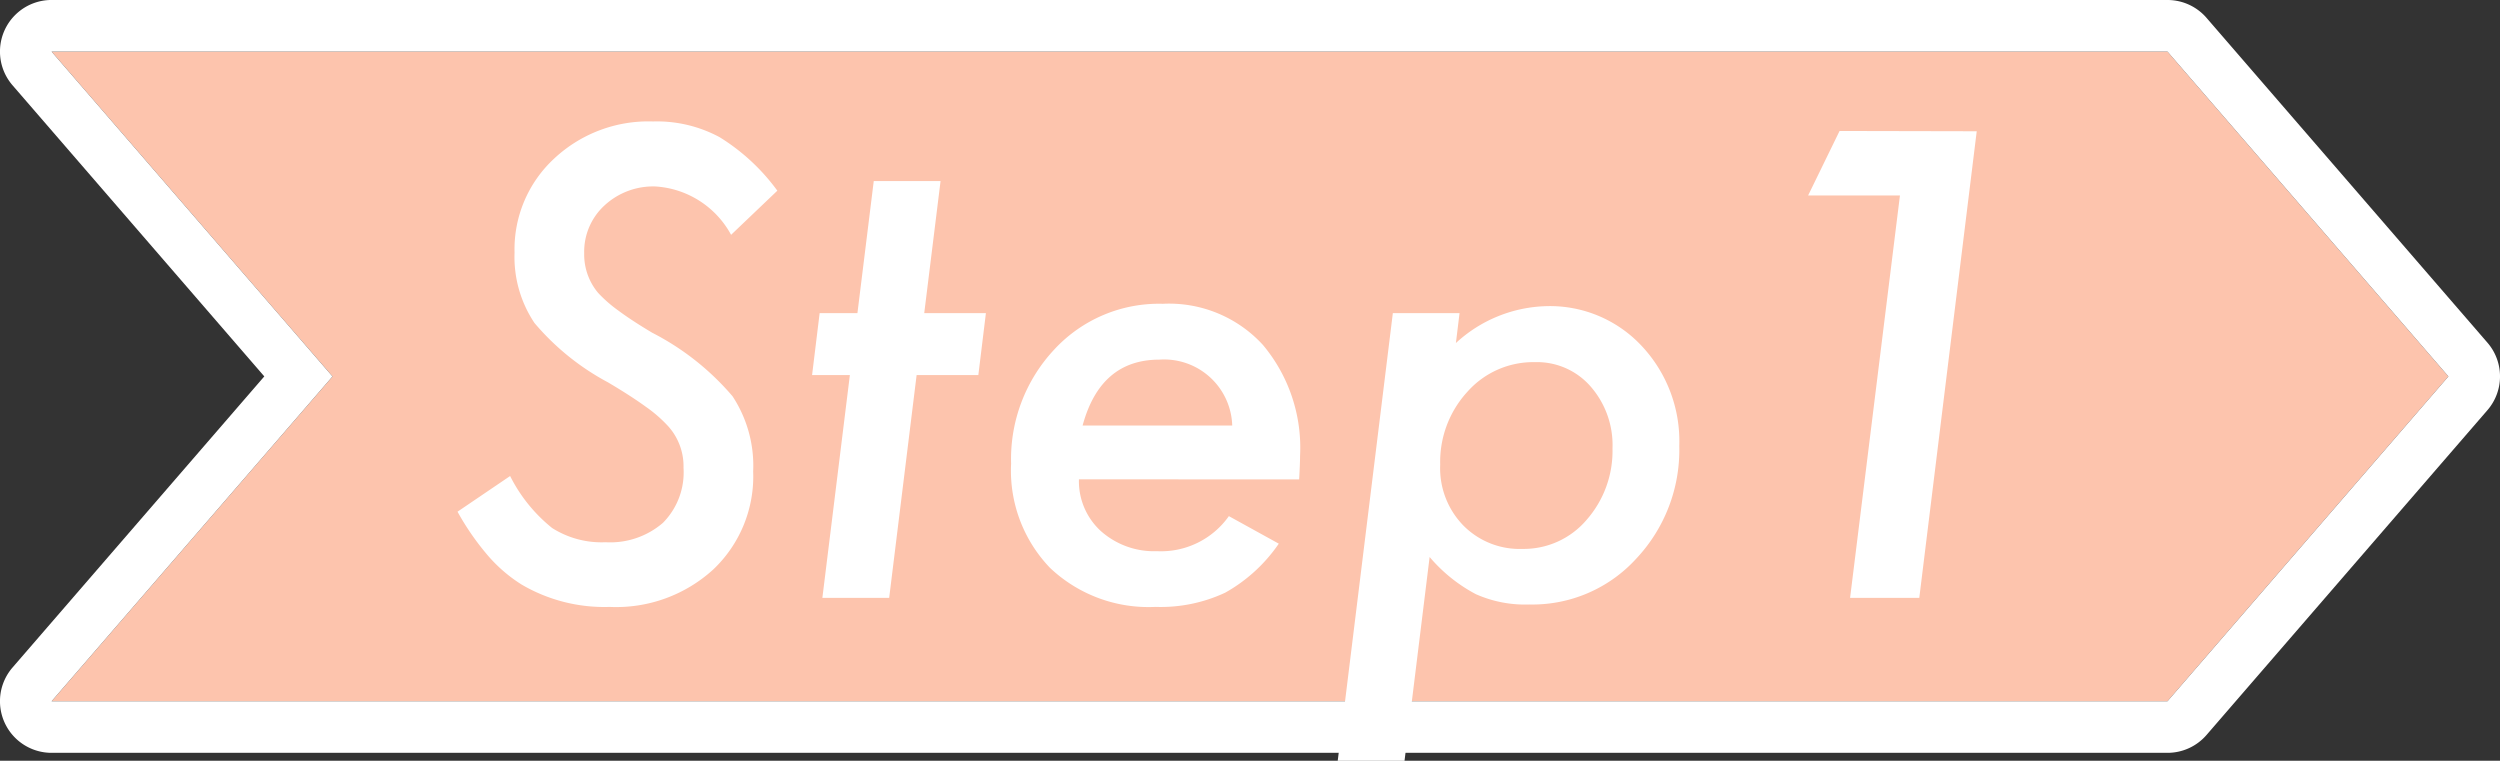 <svg xmlns="http://www.w3.org/2000/svg" width="96.924" height="29.494"><rect width="100%" height="100%" fill="#333333" stroke="none"/><g data-name="グループ 13665"><path data-name="パス 39185" d="M2 2.001l10.892 12.594L2 27.188h82.032l10.892-12.594L84.032 2z" fill="#fdc4ad"/><path data-name="パス 39185 - アウトライン" d="M2 2.001l10.892 12.594L2 27.188h82.032l10.892-12.594L84.032 2H2m0-2h82.032a2 2 0 011.513.691l10.892 12.594a2 2 0 010 2.617L85.545 28.496a2 2 0 01-1.513.691H2a2 2 0 01-1.513-3.309l9.76-11.285L.487 3.308A2 2 0 012-.001z" fill="#fff"/><path data-name="パス 40452" d="M30.137 7.393l-1.793 1.711a3.589 3.589 0 00-2.93-1.875 2.777 2.777 0 00-1.98.738 2.435 2.435 0 00-.785 1.852 2.316 2.316 0 00.539 1.535 5.246 5.246 0 00.791.691q.521.387 1.307.855a10.218 10.218 0 013.114 2.462 4.9 4.9 0 01.8 2.916 4.969 4.969 0 01-1.547 3.8 5.582 5.582 0 01-4.02 1.452 6.337 6.337 0 01-3.41-.867 5.779 5.779 0 01-1.313-1.131 10.162 10.162 0 01-1.172-1.694l2.039-1.383a6.085 6.085 0 001.629 2.016 3.575 3.575 0 002.074.551 3.126 3.126 0 002.22-.75 2.776 2.776 0 00.8-2.133 2.324 2.324 0 00-.586-1.605 5.232 5.232 0 00-.873-.762q-.58-.422-1.471-.949a9.717 9.717 0 01-2.848-2.3 4.6 4.6 0 01-.773-2.73 4.789 4.789 0 011.523-3.633 5.346 5.346 0 013.848-1.451 5.118 5.118 0 012.578.609 7.916 7.916 0 012.239 2.075zm5.4 7.148l-1.064 8.637h-2.59l1.066-8.637h-1.465l.293-2.4h1.465l.633-5.121h2.59l-.633 5.121h2.391l-.293 2.4zm6.293 4.043a2.617 2.617 0 00.844 2 3.1 3.1 0 002.18.785 3.221 3.221 0 002.789-1.359l1.935 1.068a6.163 6.163 0 01-2.078 1.9 5.892 5.892 0 01-2.7.551 5.551 5.551 0 01-4.09-1.512 5.44 5.44 0 01-1.51-4.039 6.215 6.215 0 011.676-4.43 5.527 5.527 0 014.207-1.77 4.927 4.927 0 013.879 1.594 6.2 6.2 0 011.441 4.3q0 .281-.035.914zm5.943-2.086a2.642 2.642 0 00-2.824-2.555q-2.285 0-2.977 2.555zm8.813-4.359l-.141 1.16a5.369 5.369 0 013.527-1.43 4.859 4.859 0 013.668 1.535 5.394 5.394 0 011.465 3.879 6.155 6.155 0 01-1.675 4.383 5.447 5.447 0 01-4.137 1.77 4.7 4.7 0 01-2.074-.4 6.054 6.054 0 01-1.793-1.441l-.973 7.9h-2.59L54 12.139zm5.93 5.25a3.455 3.455 0 00-.844-2.4 2.756 2.756 0 00-2.156-.949 3.418 3.418 0 00-2.625 1.148 4.021 4.021 0 00-1.055 2.824 3.184 3.184 0 00.891 2.355 3.066 3.066 0 002.3.914 3.2 3.2 0 002.484-1.125 4.05 4.05 0 001.005-2.767zm14.121-12.3L74.41 23.178h-2.683l1.933-15.6H70.1l1.219-2.5z" fill="#fff"/></g></svg>
